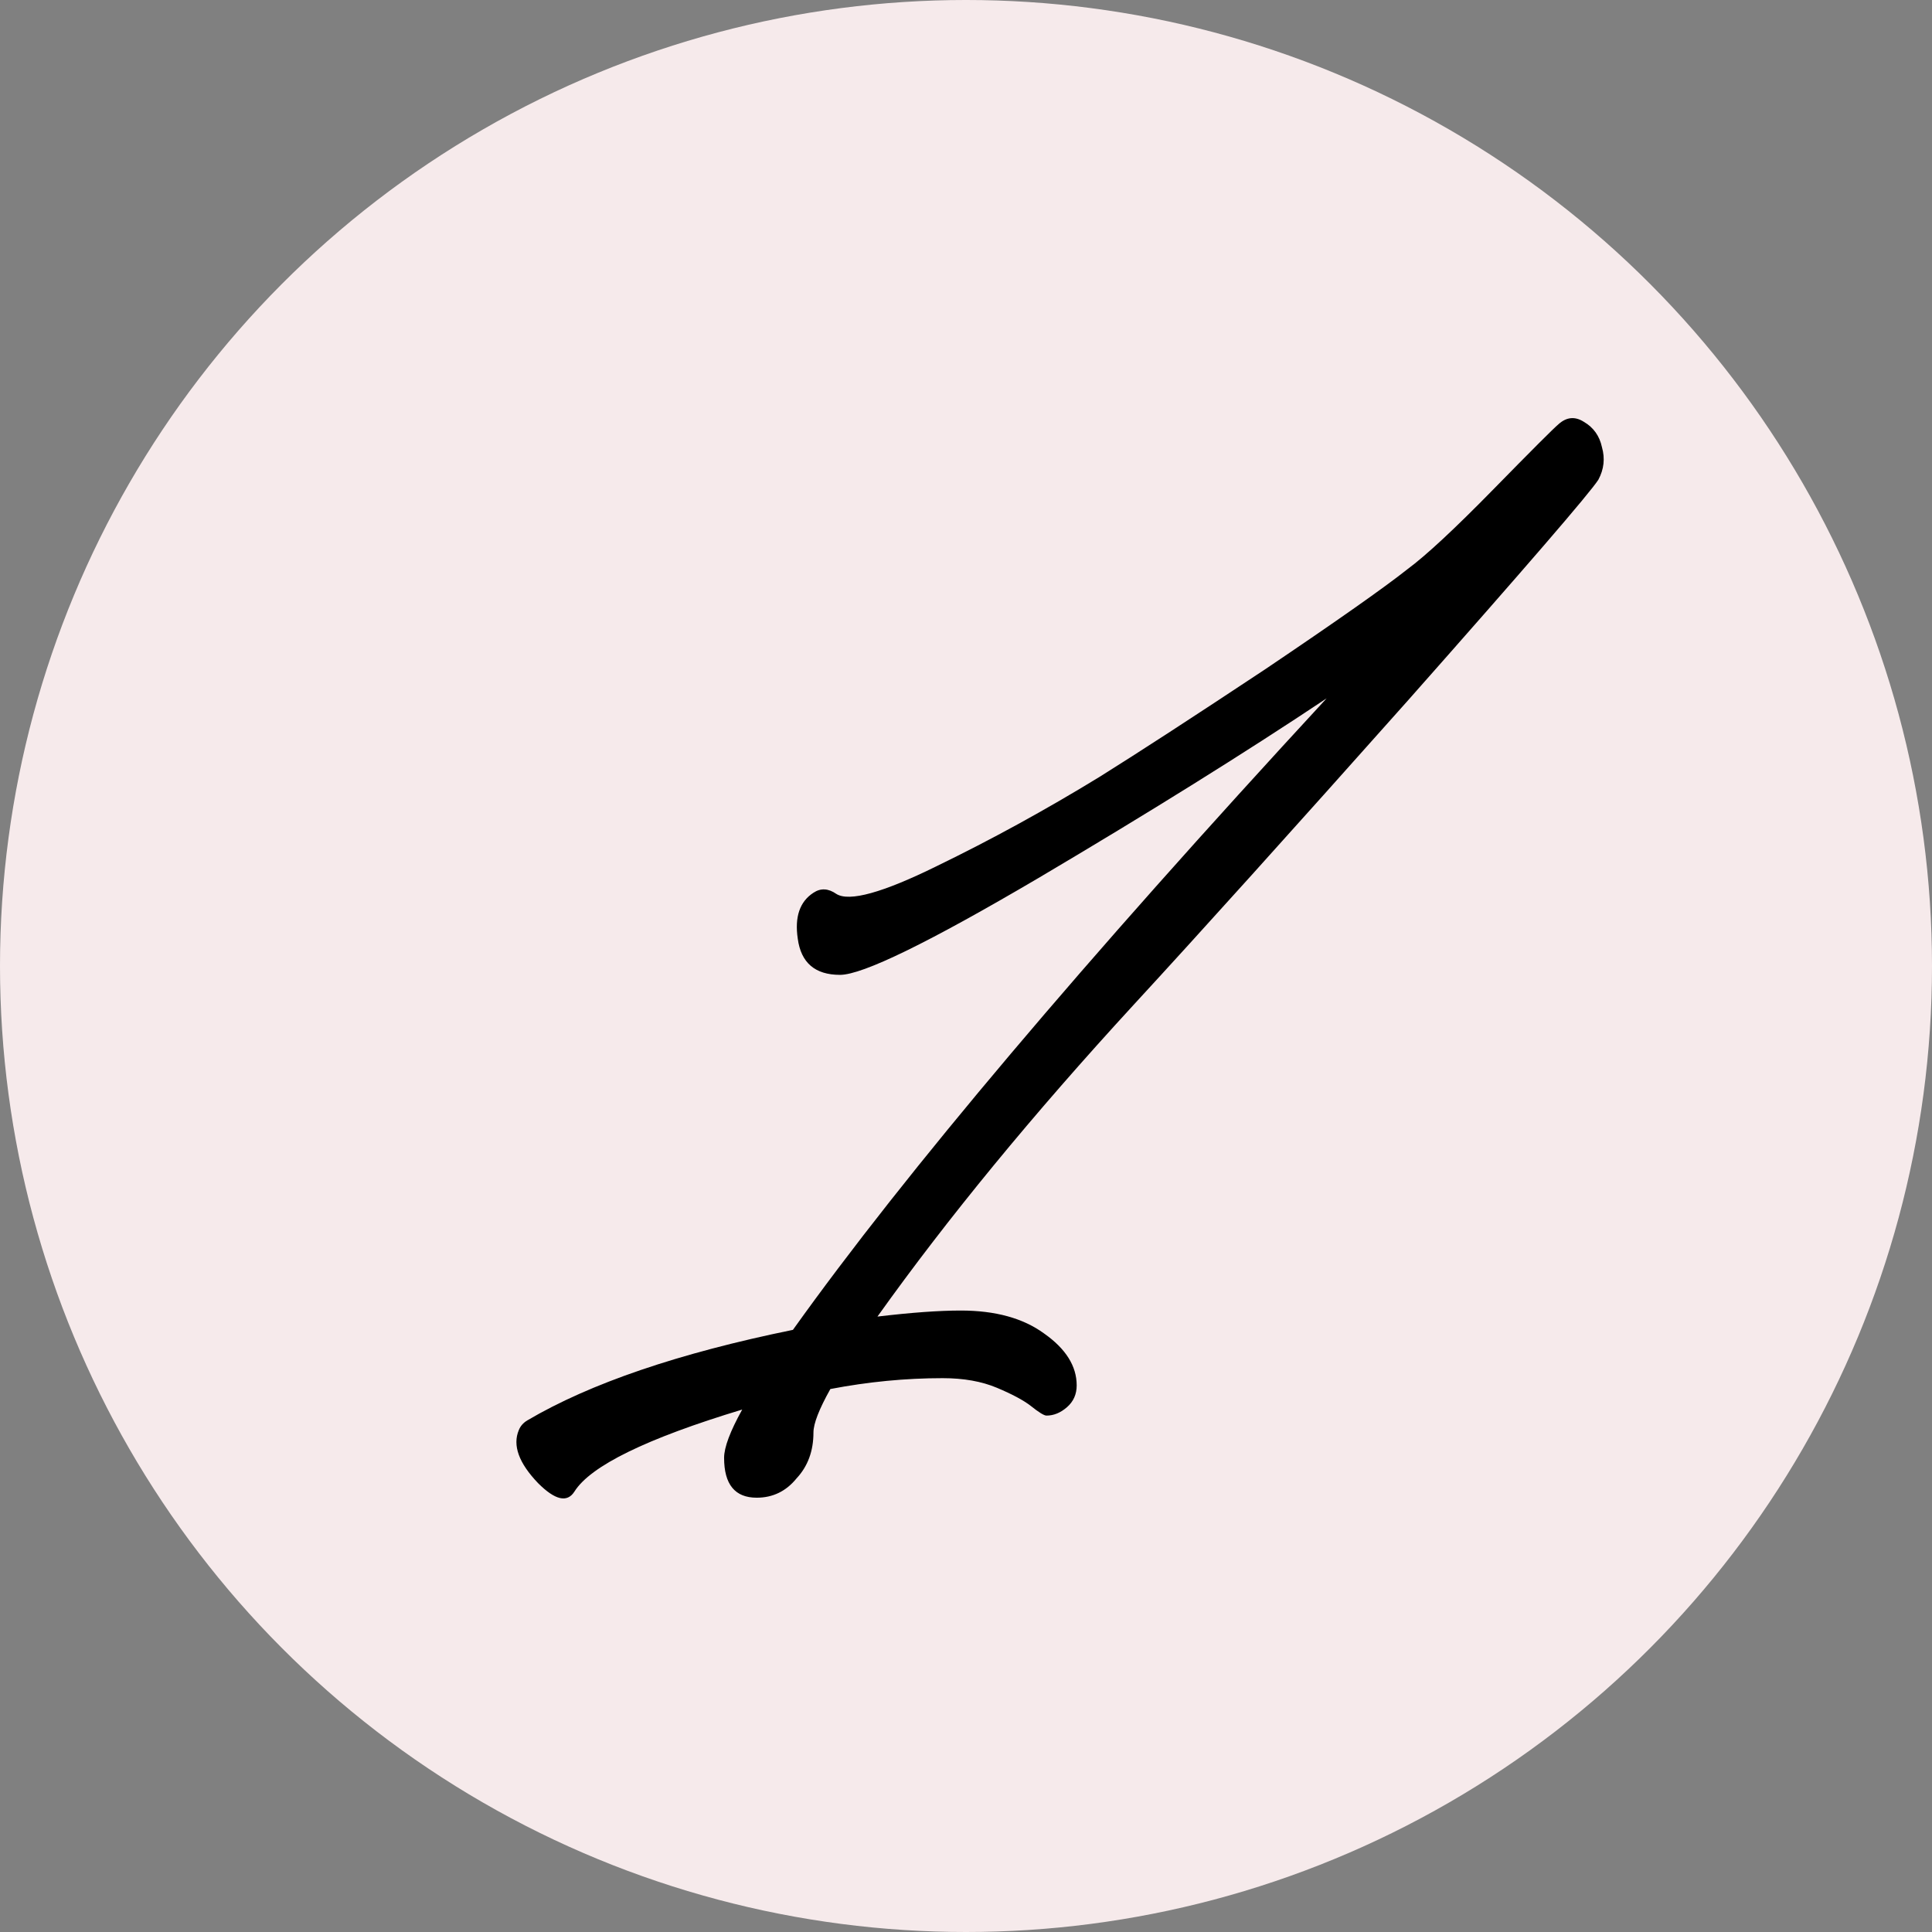<svg width="48" height="48" viewBox="0 0 48 48" fill="none" xmlns="http://www.w3.org/2000/svg">
<rect x="0" y="0" width="48" height="48" fill="#808080" stroke="none"/>
<circle cx="24" cy="24" r="24" fill="#F6EAEB"/>
<path d="M38.72 10.54C38.92 10.36 39.13 10.34 39.35 10.48C39.59 10.62 39.74 10.83 39.8 11.11C39.88 11.39 39.85 11.66 39.71 11.92C39.49 12.26 37.92 14.08 35 17.38C32.08 20.66 29.8 23.19 28.16 24.97C25.66 27.69 23.54 30.27 21.8 32.71C22.64 32.61 23.33 32.56 23.87 32.56C24.73 32.56 25.42 32.75 25.94 33.13C26.48 33.51 26.75 33.94 26.75 34.42C26.75 34.64 26.67 34.82 26.51 34.96C26.35 35.1 26.18 35.17 26 35.17C25.94 35.17 25.81 35.09 25.61 34.93C25.43 34.79 25.15 34.64 24.77 34.48C24.39 34.32 23.94 34.24 23.42 34.24C22.5 34.24 21.57 34.33 20.63 34.51C20.35 35.01 20.21 35.37 20.21 35.59C20.21 36.05 20.07 36.43 19.79 36.73C19.53 37.05 19.2 37.21 18.8 37.21C18.26 37.21 17.99 36.88 17.99 36.22C17.99 35.96 18.14 35.56 18.44 35.02C16.06 35.74 14.67 36.42 14.27 37.06C14.09 37.34 13.79 37.27 13.37 36.85C12.89 36.35 12.73 35.91 12.89 35.53C12.93 35.43 13 35.35 13.1 35.29C14.66 34.37 16.86 33.62 19.7 33.04C22.5 29.12 26.92 23.89 32.96 17.35C30.92 18.71 28.53 20.2 25.79 21.82C23.07 23.42 21.43 24.22 20.87 24.22C20.25 24.22 19.9 23.92 19.82 23.32C19.74 22.78 19.87 22.4 20.21 22.18C20.39 22.06 20.58 22.07 20.78 22.21C21.1 22.41 21.93 22.18 23.27 21.52C24.63 20.86 25.98 20.12 27.32 19.3C28.28 18.7 29.65 17.81 31.43 16.63C33.21 15.43 34.39 14.6 34.97 14.14C35.43 13.8 36.14 13.14 37.1 12.16C38.06 11.18 38.6 10.64 38.72 10.54Z" fill="black"/>
</svg>
